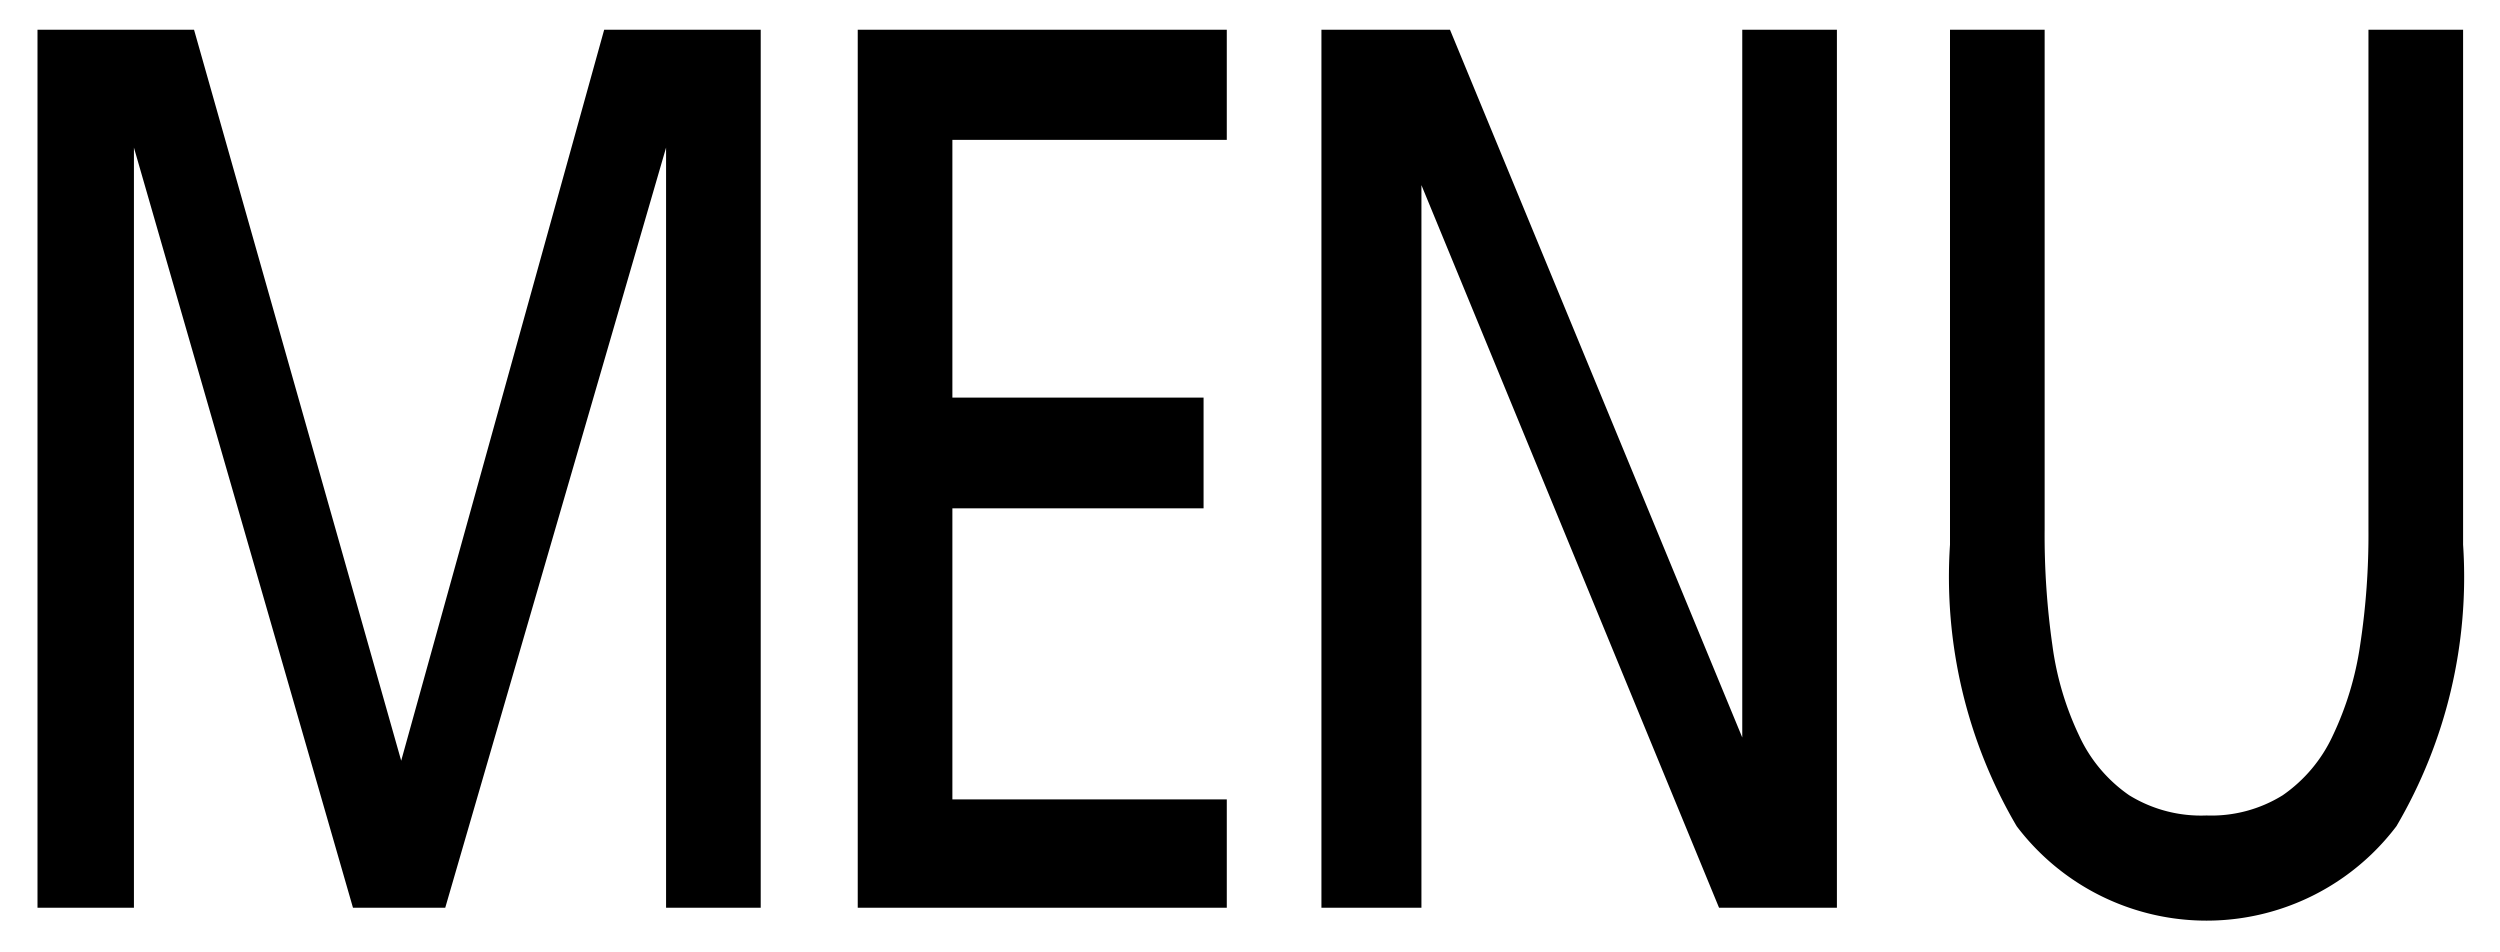 <svg id="レイヤー_1" data-name="レイヤー 1" xmlns="http://www.w3.org/2000/svg" width="42" height="16" viewBox="0 0 42 16">
  <defs>
    <style>
      .cls-1 {
        fill: none;
      }
    </style>
  </defs>
  <title>icon_menu</title>
  <path d="M12.78,15.25H11.19V2.48h0L7.48,15.25H5.93L2.25,2.48h0V15.25H0.63V0.5H3.26L6.74,12.78,10.15,0.5h2.63V15.25Zm7.83,0h-6.2V0.5h6.2V2.35H16V6.68h4.22V8.54H16v4.89h4.61v1.82Zm10.27,0h-2l-5-12.14h0V15.25H22.2V0.5h2.16l4.91,11.89h0V0.5h1.59V15.25Zm10.5-6.1a8.27,8.27,0,0,1-1.12,4.73,4,4,0,0,1-6.38,0,8.27,8.27,0,0,1-1.12-4.73V0.5h1.59V8.89a13.07,13.07,0,0,0,.13,1.95,5.09,5.09,0,0,0,.45,1.52,2.47,2.47,0,0,0,.84,1,2.3,2.3,0,0,0,1.3.34,2.27,2.27,0,0,0,1.28-.34,2.48,2.48,0,0,0,.84-1,5.31,5.31,0,0,0,.46-1.52,12.29,12.29,0,0,0,.14-1.95V0.5h1.59V9.16Z"/>
  <rect class="cls-1" width="42" height="16"/>
</svg>
